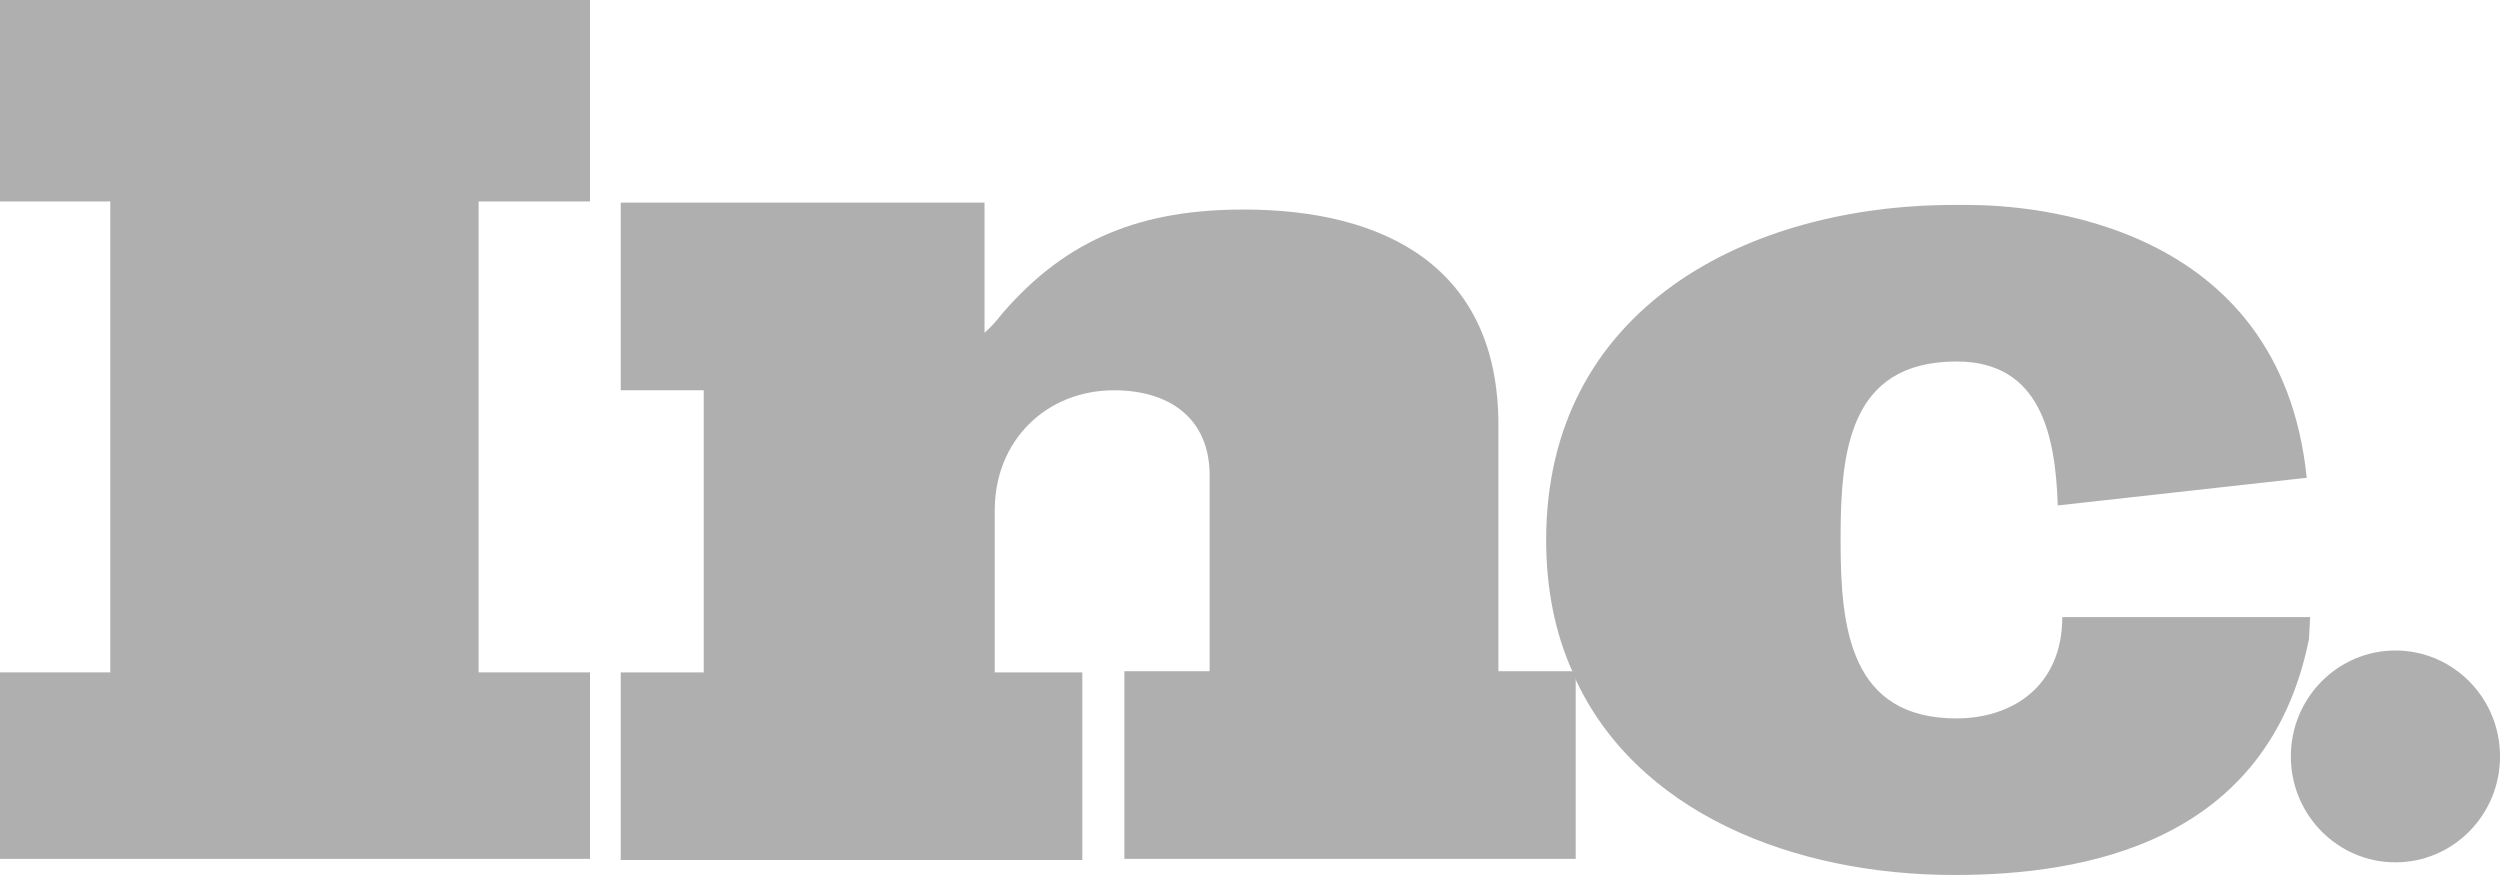 <svg width="80" height="28" viewBox="0 0 80 28" fill="none" xmlns="http://www.w3.org/2000/svg">
<g opacity="0.5" clip-path="url(#clip0_2764_16925)">
<path d="M0 6.447H3.529V21.516H0V27.484H18.881V21.516H15.316V6.447H18.881V0H0V6.447Z" fill="#606060"/>
<path d="M47.949 21.516V13.595C47.949 8.547 44.311 6.705 39.8 6.705C36.598 6.705 34.161 7.59 32.051 10.058C31.905 10.242 31.723 10.463 31.505 10.647V6.484H19.863V12.489H22.519V21.516H19.863V27.521H34.634V21.516H31.832V16.321C31.832 14.111 33.469 12.489 35.652 12.489C37.362 12.489 38.708 13.337 38.708 15.216V21.479H35.98V27.484H50.423V21.59C50.423 21.553 50.386 21.516 50.386 21.479H47.949V21.516Z" fill="#606060"/>
<path d="M73.924 19.747H65.993C65.993 21.958 64.392 22.989 62.61 22.989C59.19 22.989 58.899 20.079 58.899 17.316V17.242C58.899 14.479 59.154 11.568 62.61 11.568C65.302 11.568 65.775 13.926 65.848 16.174L73.815 15.289C72.978 7.074 64.975 6.558 62.974 6.558H62.537C55.952 6.558 49.477 9.837 49.477 17.279C49.477 18.863 49.768 20.263 50.313 21.479H50.35V21.589C52.314 26.011 57.407 28 62.537 28C66.721 28 72.578 26.968 73.888 20.447L73.924 19.747Z" fill="#606060"/>
<path d="M76.654 27.595C78.502 27.595 80.001 26.077 80.001 24.205C80.001 22.333 78.502 20.816 76.654 20.816C74.805 20.816 73.307 22.333 73.307 24.205C73.307 26.077 74.805 27.595 76.654 27.595Z" fill="#606060"/>
</g>
<defs>
<clipPath id="clip0_2764_16925">
<rect width="80" height="28" fill="white"/>
</clipPath>
</defs>
</svg>

